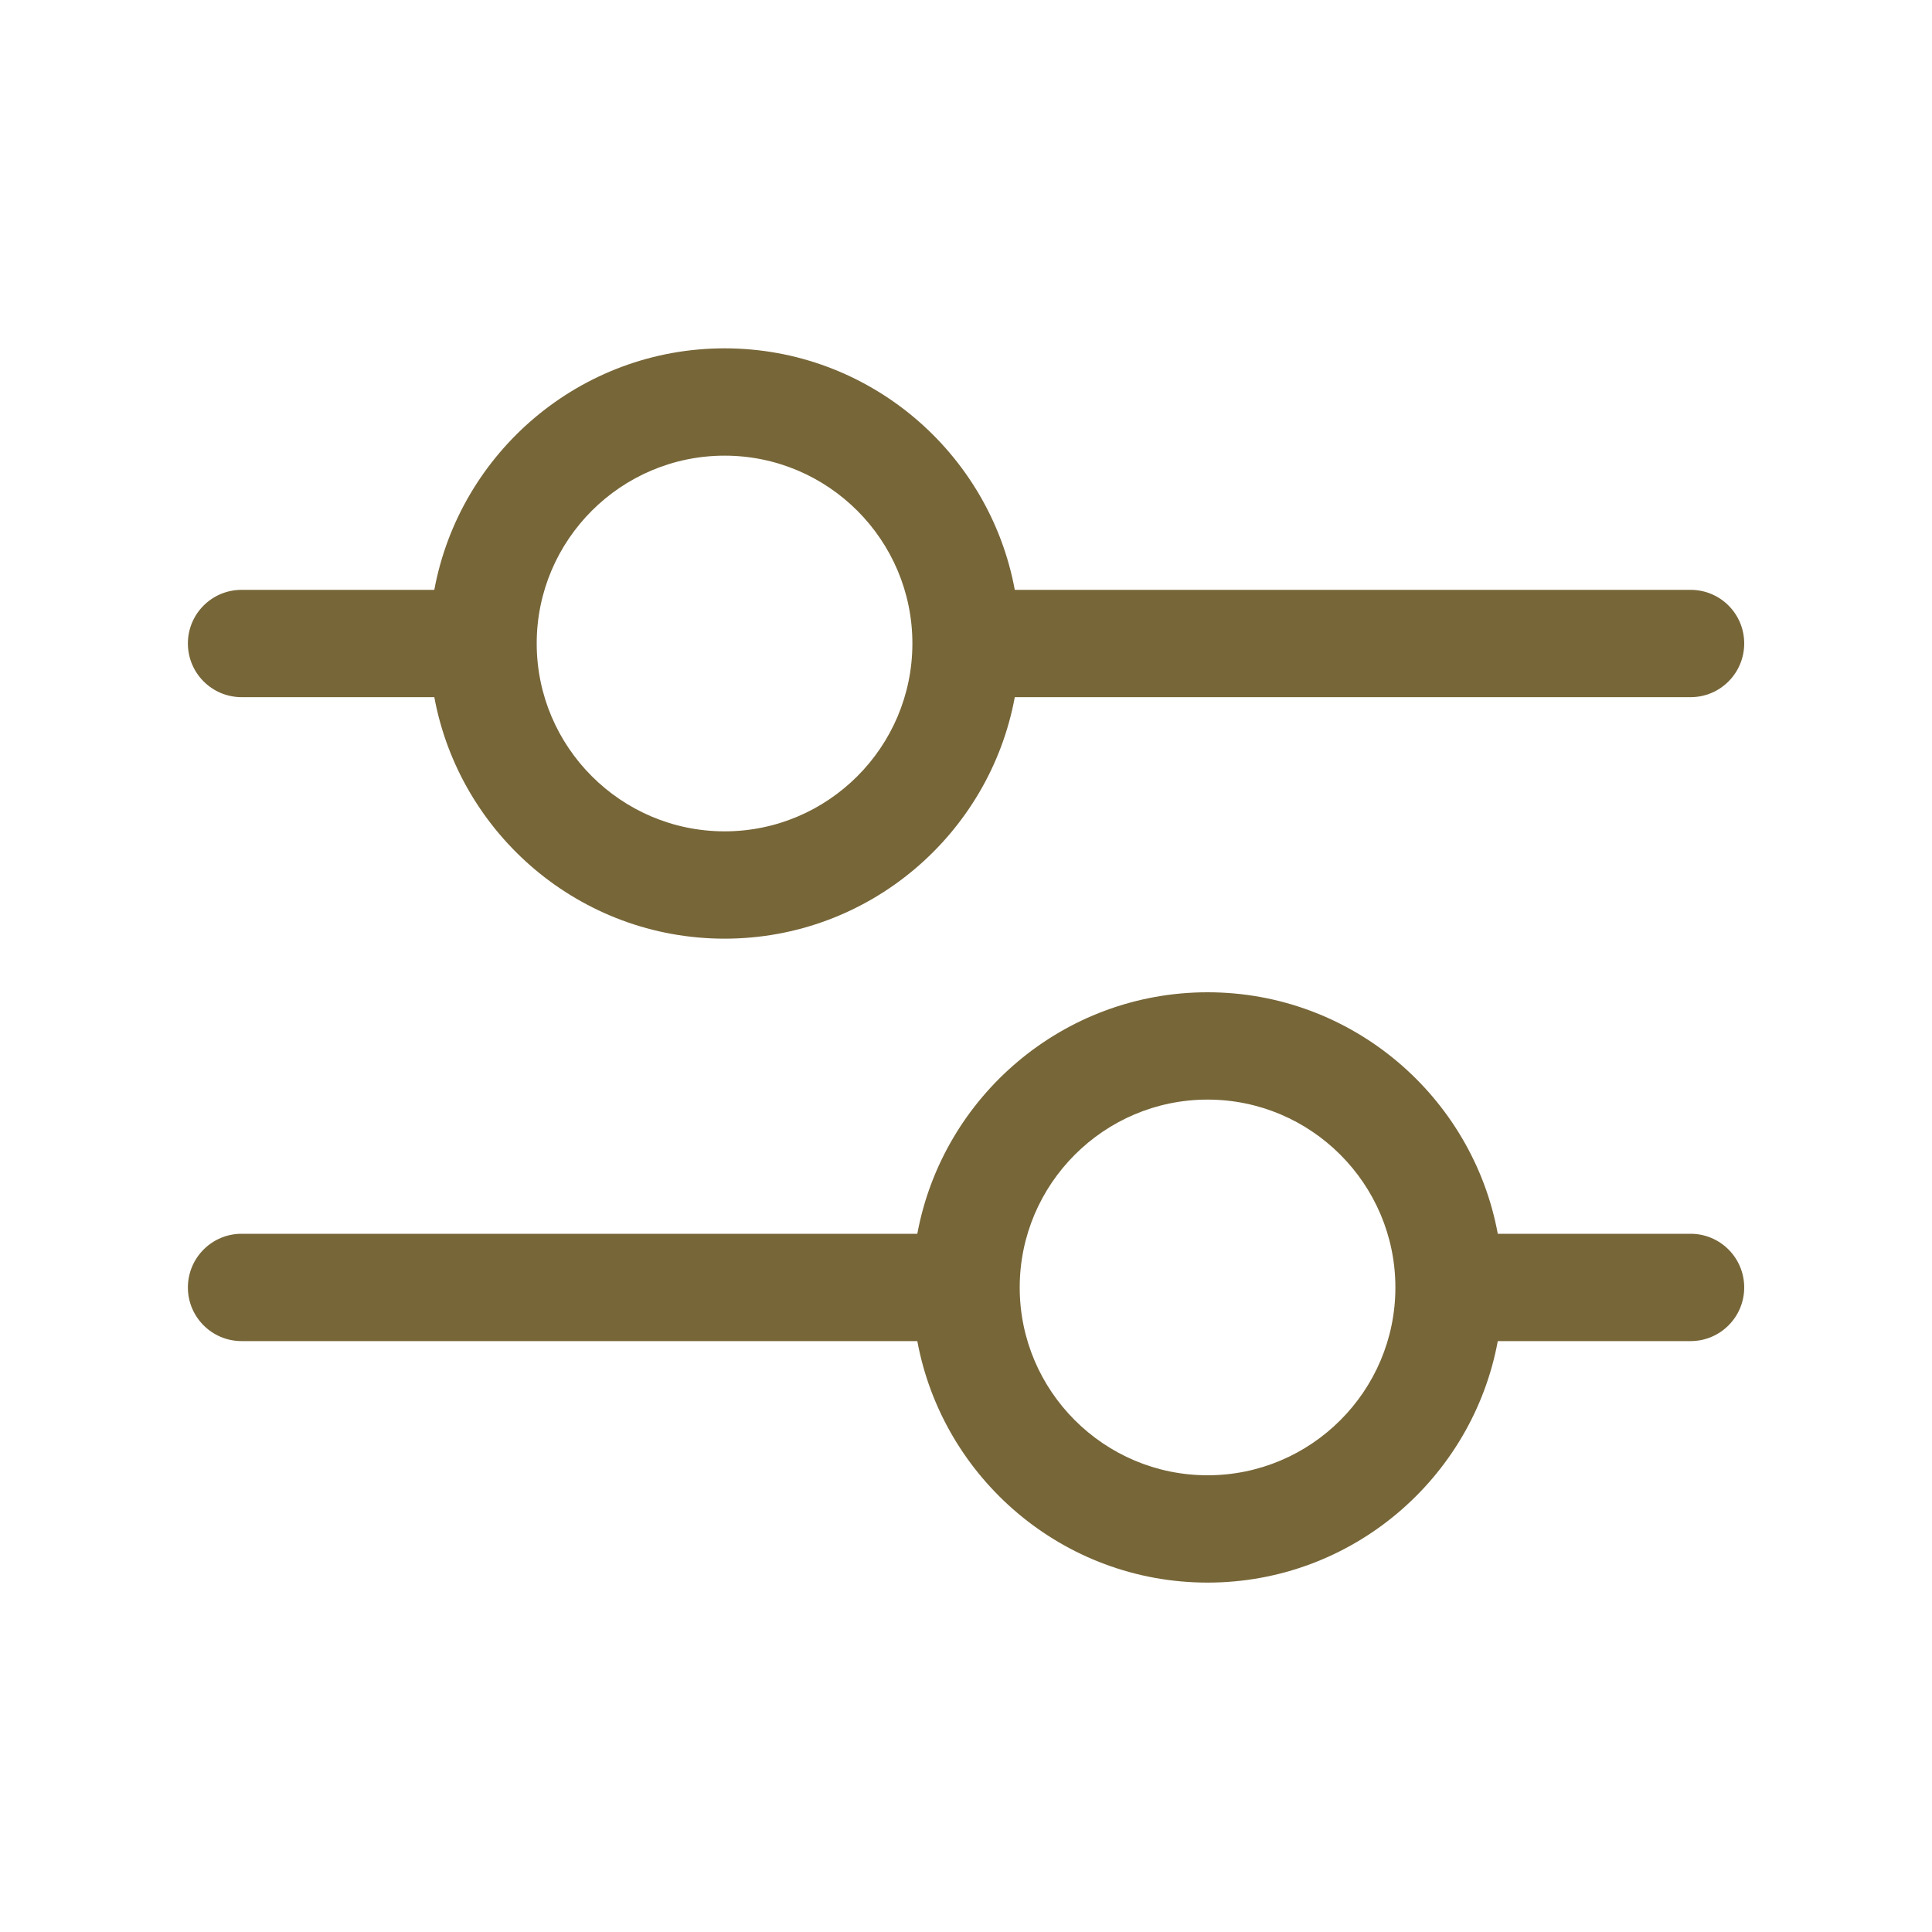<svg width="20" height="20" viewBox="0 0 20 20" fill="none" xmlns="http://www.w3.org/2000/svg">
<path d="M17.501 6.106H10.505C10.243 4.686 8.996 3.606 7.501 3.606C6.005 3.606 4.759 4.686 4.496 6.106H2.501C2.194 6.106 1.945 6.354 1.945 6.661C1.945 6.968 2.194 7.217 2.501 7.217H4.496C4.759 8.637 6.005 9.717 7.501 9.717C8.996 9.717 10.243 8.637 10.505 7.217H17.501C17.808 7.217 18.056 6.968 18.056 6.661C18.056 6.354 17.808 6.106 17.501 6.106ZM7.501 8.606C6.429 8.606 5.556 7.733 5.556 6.661C5.556 5.589 6.429 4.717 7.501 4.717C8.573 4.717 9.445 5.589 9.445 6.661C9.445 7.733 8.573 8.606 7.501 8.606Z" fill="#776638"/>
<path d="M17.501 12.772H15.505C15.243 11.352 13.996 10.272 12.501 10.272C11.005 10.272 9.759 11.352 9.496 12.772H2.501C2.194 12.772 1.945 13.021 1.945 13.328C1.945 13.634 2.194 13.883 2.501 13.883H9.496C9.759 15.303 11.005 16.383 12.501 16.383C13.996 16.383 15.243 15.303 15.505 13.883H17.501C17.808 13.883 18.056 13.634 18.056 13.328C18.056 13.021 17.808 12.772 17.501 12.772ZM12.501 15.272C11.429 15.272 10.556 14.4 10.556 13.328C10.556 12.256 11.429 11.383 12.501 11.383C13.573 11.383 14.445 12.256 14.445 13.328C14.445 14.4 13.573 15.272 12.501 15.272Z" fill="#776638"/>
</svg>
